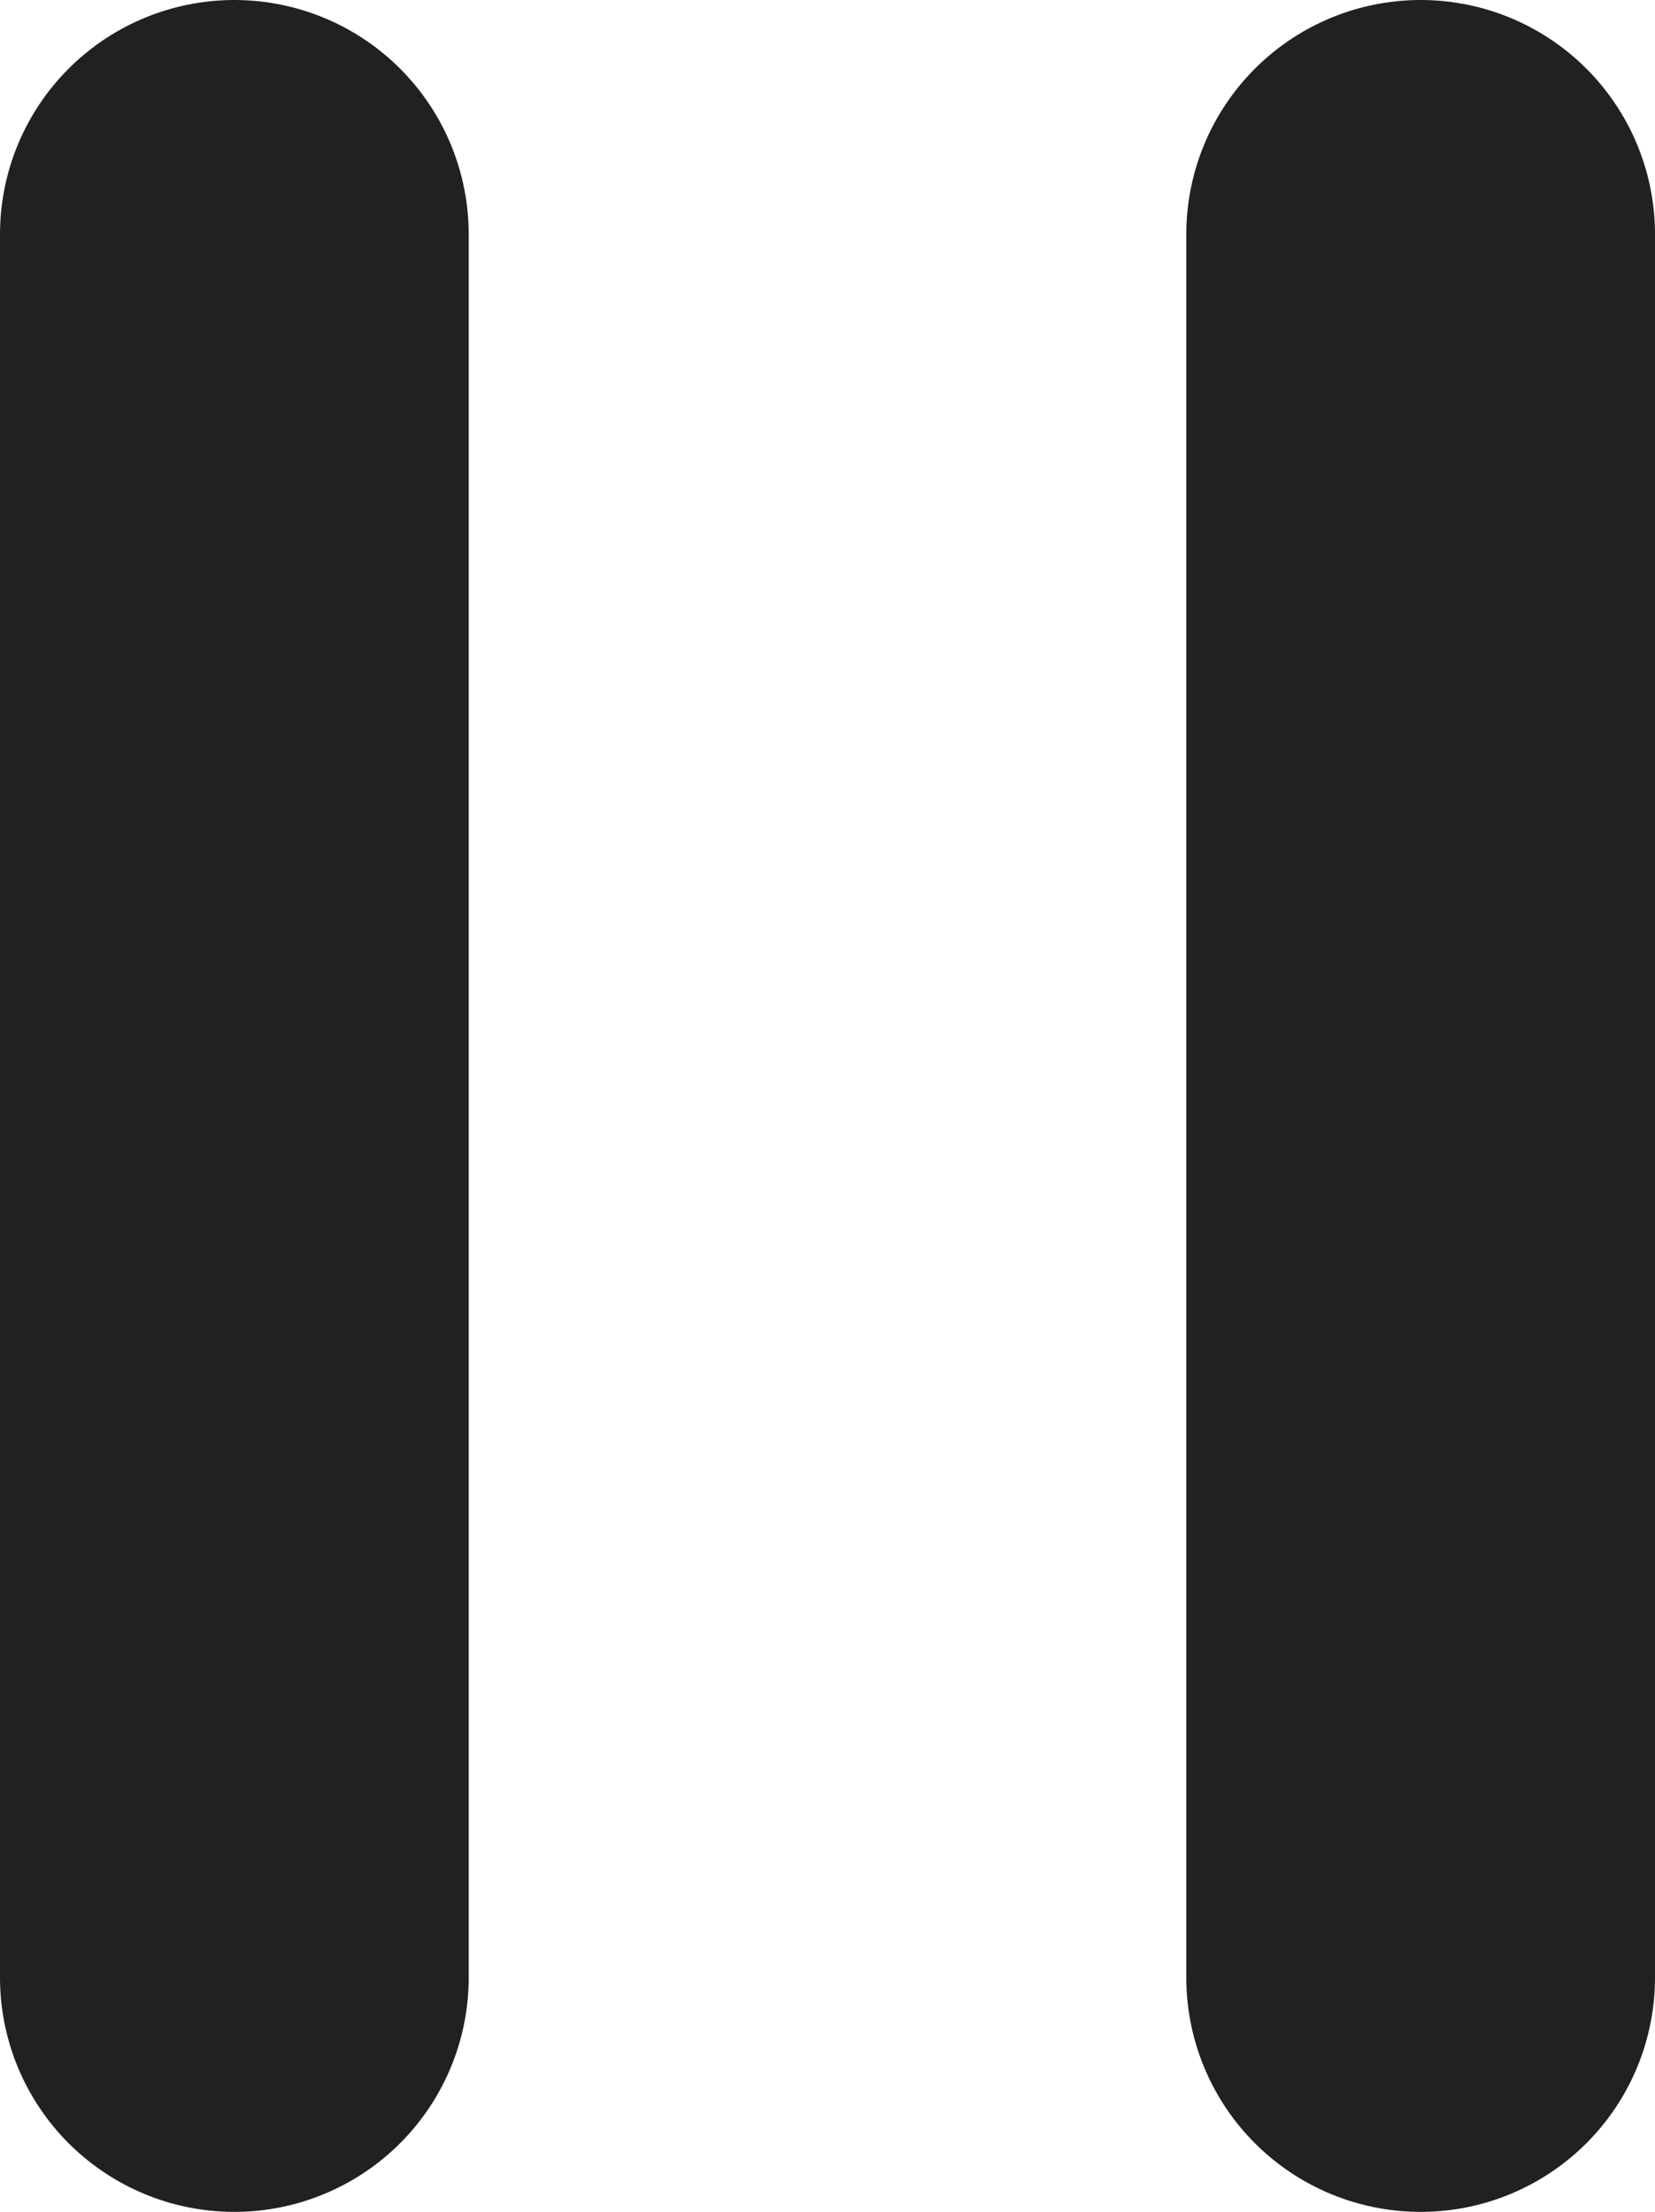 <svg xmlns="http://www.w3.org/2000/svg" width="10.593" height="14.16" viewBox="0 0 10.593 14.16"><g transform="translate(-955.354 -923)"><line y2="11.16" transform="translate(956.854 924.5)" fill="none" stroke="#212121" stroke-linecap="round" stroke-width="3"/><line y2="11.16" transform="translate(964.447 924.5)" fill="none" stroke="#212121" stroke-linecap="round" stroke-width="3"/></g></svg>